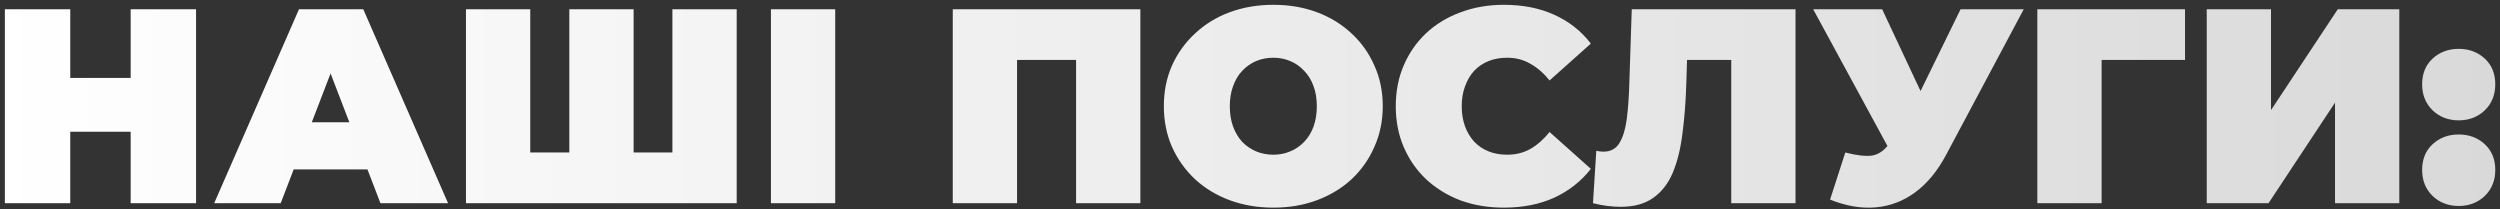 <?xml version="1.0" encoding="UTF-8"?> <svg xmlns="http://www.w3.org/2000/svg" width="406" height="34" viewBox="0 0 406 34" fill="none"><rect x="0" y="0" width="406" height="34" fill="#333333" stroke="none"/><path d="M21.22 1.5H31.84V33H21.22V1.5ZM11.41 33H0.79V1.5H11.41V33ZM21.94 21.39H10.69V12.66H21.94V21.39ZM34.785 33L48.555 1.5H58.995L72.765 33H61.785L51.615 6.54H55.755L45.585 33H34.785ZM42.975 27.51L45.675 19.86H60.165L62.865 27.51H42.975ZM94.753 24.765L92.458 27.06V1.5H102.898V27.06L100.558 24.765H111.538L109.198 27.06V1.5H119.638V33H75.673V1.5H86.113V27.06L83.818 24.765H94.753ZM125.199 33V1.5H135.639V33H125.199ZM154.73 33V1.5H185.195V33H174.755V7.485L177.05 9.735H162.875L165.17 7.485V33H154.73ZM206.786 33.72C204.236 33.72 201.866 33.315 199.676 32.505C197.516 31.695 195.641 30.555 194.051 29.085C192.461 27.585 191.216 25.83 190.316 23.82C189.446 21.81 189.011 19.62 189.011 17.25C189.011 14.85 189.446 12.66 190.316 10.68C191.216 8.67 192.461 6.93 194.051 5.46C195.641 3.96 197.516 2.805 199.676 1.995C201.866 1.185 204.236 0.78 206.786 0.78C209.366 0.78 211.736 1.185 213.896 1.995C216.056 2.805 217.931 3.96 219.521 5.46C221.111 6.93 222.341 8.67 223.211 10.68C224.111 12.66 224.561 14.85 224.561 17.25C224.561 19.62 224.111 21.81 223.211 23.82C222.341 25.83 221.111 27.585 219.521 29.085C217.931 30.555 216.056 31.695 213.896 32.505C211.736 33.315 209.366 33.72 206.786 33.72ZM206.786 25.125C207.776 25.125 208.691 24.945 209.531 24.585C210.401 24.225 211.151 23.715 211.781 23.055C212.441 22.365 212.951 21.54 213.311 20.58C213.671 19.59 213.851 18.48 213.851 17.25C213.851 16.02 213.671 14.925 213.311 13.965C212.951 12.975 212.441 12.15 211.781 11.49C211.151 10.8 210.401 10.275 209.531 9.915C208.691 9.555 207.776 9.375 206.786 9.375C205.796 9.375 204.866 9.555 203.996 9.915C203.156 10.275 202.406 10.8 201.746 11.49C201.116 12.15 200.621 12.975 200.261 13.965C199.901 14.925 199.721 16.02 199.721 17.25C199.721 18.48 199.901 19.59 200.261 20.58C200.621 21.54 201.116 22.365 201.746 23.055C202.406 23.715 203.156 24.225 203.996 24.585C204.866 24.945 205.796 25.125 206.786 25.125ZM244.223 33.72C241.703 33.72 239.363 33.33 237.203 32.55C235.073 31.74 233.213 30.6 231.623 29.13C230.063 27.66 228.848 25.92 227.978 23.91C227.108 21.9 226.673 19.68 226.673 17.25C226.673 14.82 227.108 12.6 227.978 10.59C228.848 8.58 230.063 6.84 231.623 5.37C233.213 3.9 235.073 2.775 237.203 1.995C239.363 1.185 241.703 0.78 244.223 0.78C247.313 0.78 250.043 1.32 252.413 2.4C254.813 3.48 256.793 5.04 258.353 7.08L251.648 13.065C250.718 11.895 249.683 10.995 248.543 10.365C247.433 9.705 246.173 9.375 244.763 9.375C243.653 9.375 242.648 9.555 241.748 9.915C240.848 10.275 240.068 10.8 239.408 11.49C238.778 12.18 238.283 13.02 237.923 14.01C237.563 14.97 237.383 16.05 237.383 17.25C237.383 18.45 237.563 19.545 237.923 20.535C238.283 21.495 238.778 22.32 239.408 23.01C240.068 23.7 240.848 24.225 241.748 24.585C242.648 24.945 243.653 25.125 244.763 25.125C246.173 25.125 247.433 24.81 248.543 24.18C249.683 23.52 250.718 22.605 251.648 21.435L258.353 27.42C256.793 29.43 254.813 30.99 252.413 32.1C250.043 33.18 247.313 33.72 244.223 33.72ZM263.198 33.585C262.538 33.585 261.833 33.54 261.083 33.45C260.333 33.36 259.538 33.21 258.698 33L259.238 24.495C259.658 24.585 260.048 24.63 260.408 24.63C261.578 24.63 262.448 24.15 263.018 23.19C263.588 22.23 263.978 20.94 264.188 19.32C264.398 17.67 264.533 15.825 264.593 13.785L264.998 1.5H291.593V33H281.153V7.485L283.448 9.735H271.973L274.043 7.35L273.863 13.38C273.773 16.41 273.563 19.17 273.233 21.66C272.933 24.12 272.408 26.25 271.658 28.05C270.908 29.82 269.843 31.185 268.463 32.145C267.113 33.105 265.358 33.585 263.198 33.585ZM299.677 24.765C301.537 25.245 302.992 25.41 304.042 25.26C305.092 25.08 306.022 24.435 306.832 23.325L308.362 21.165L309.262 20.175L318.397 1.5H328.657L316.012 25.215C314.632 27.795 312.967 29.805 311.017 31.245C309.097 32.655 306.967 33.465 304.627 33.675C302.287 33.885 299.812 33.465 297.202 32.415L299.677 24.765ZM309.127 28.5L294.457 1.5H305.662L314.887 21.165L309.127 28.5ZM330.863 33V1.5H354.848V9.735H339.008L341.303 7.44V33H330.863ZM358.373 33V1.5H368.813V17.88L379.658 1.5H389.648V33H379.208V16.665L368.408 33H358.373ZM399.293 19.545C397.613 19.545 396.203 19.005 395.063 17.925C393.923 16.815 393.353 15.405 393.353 13.695C393.353 11.955 393.923 10.56 395.063 9.51C396.203 8.46 397.613 7.935 399.293 7.935C400.973 7.935 402.383 8.46 403.523 9.51C404.663 10.56 405.233 11.955 405.233 13.695C405.233 15.405 404.663 16.815 403.523 17.925C402.383 19.005 400.973 19.545 399.293 19.545ZM399.293 33.45C397.613 33.45 396.203 32.91 395.063 31.83C393.923 30.72 393.353 29.31 393.353 27.6C393.353 25.86 393.923 24.465 395.063 23.415C396.203 22.365 397.613 21.84 399.293 21.84C400.973 21.84 402.383 22.365 403.523 23.415C404.663 24.465 405.233 25.86 405.233 27.6C405.233 29.31 404.663 30.72 403.523 31.83C402.383 32.91 400.973 33.45 399.293 33.45Z" fill="url(#paint0_linear_11_79)"></path><defs><linearGradient id="paint0_linear_11_79" x1="-2" y1="16.5" x2="407" y2="16.5" gradientUnits="userSpaceOnUse"><stop stop-color="white"></stop><stop offset="1" stop-color="#D9D9D9"></stop></linearGradient></defs></svg> 